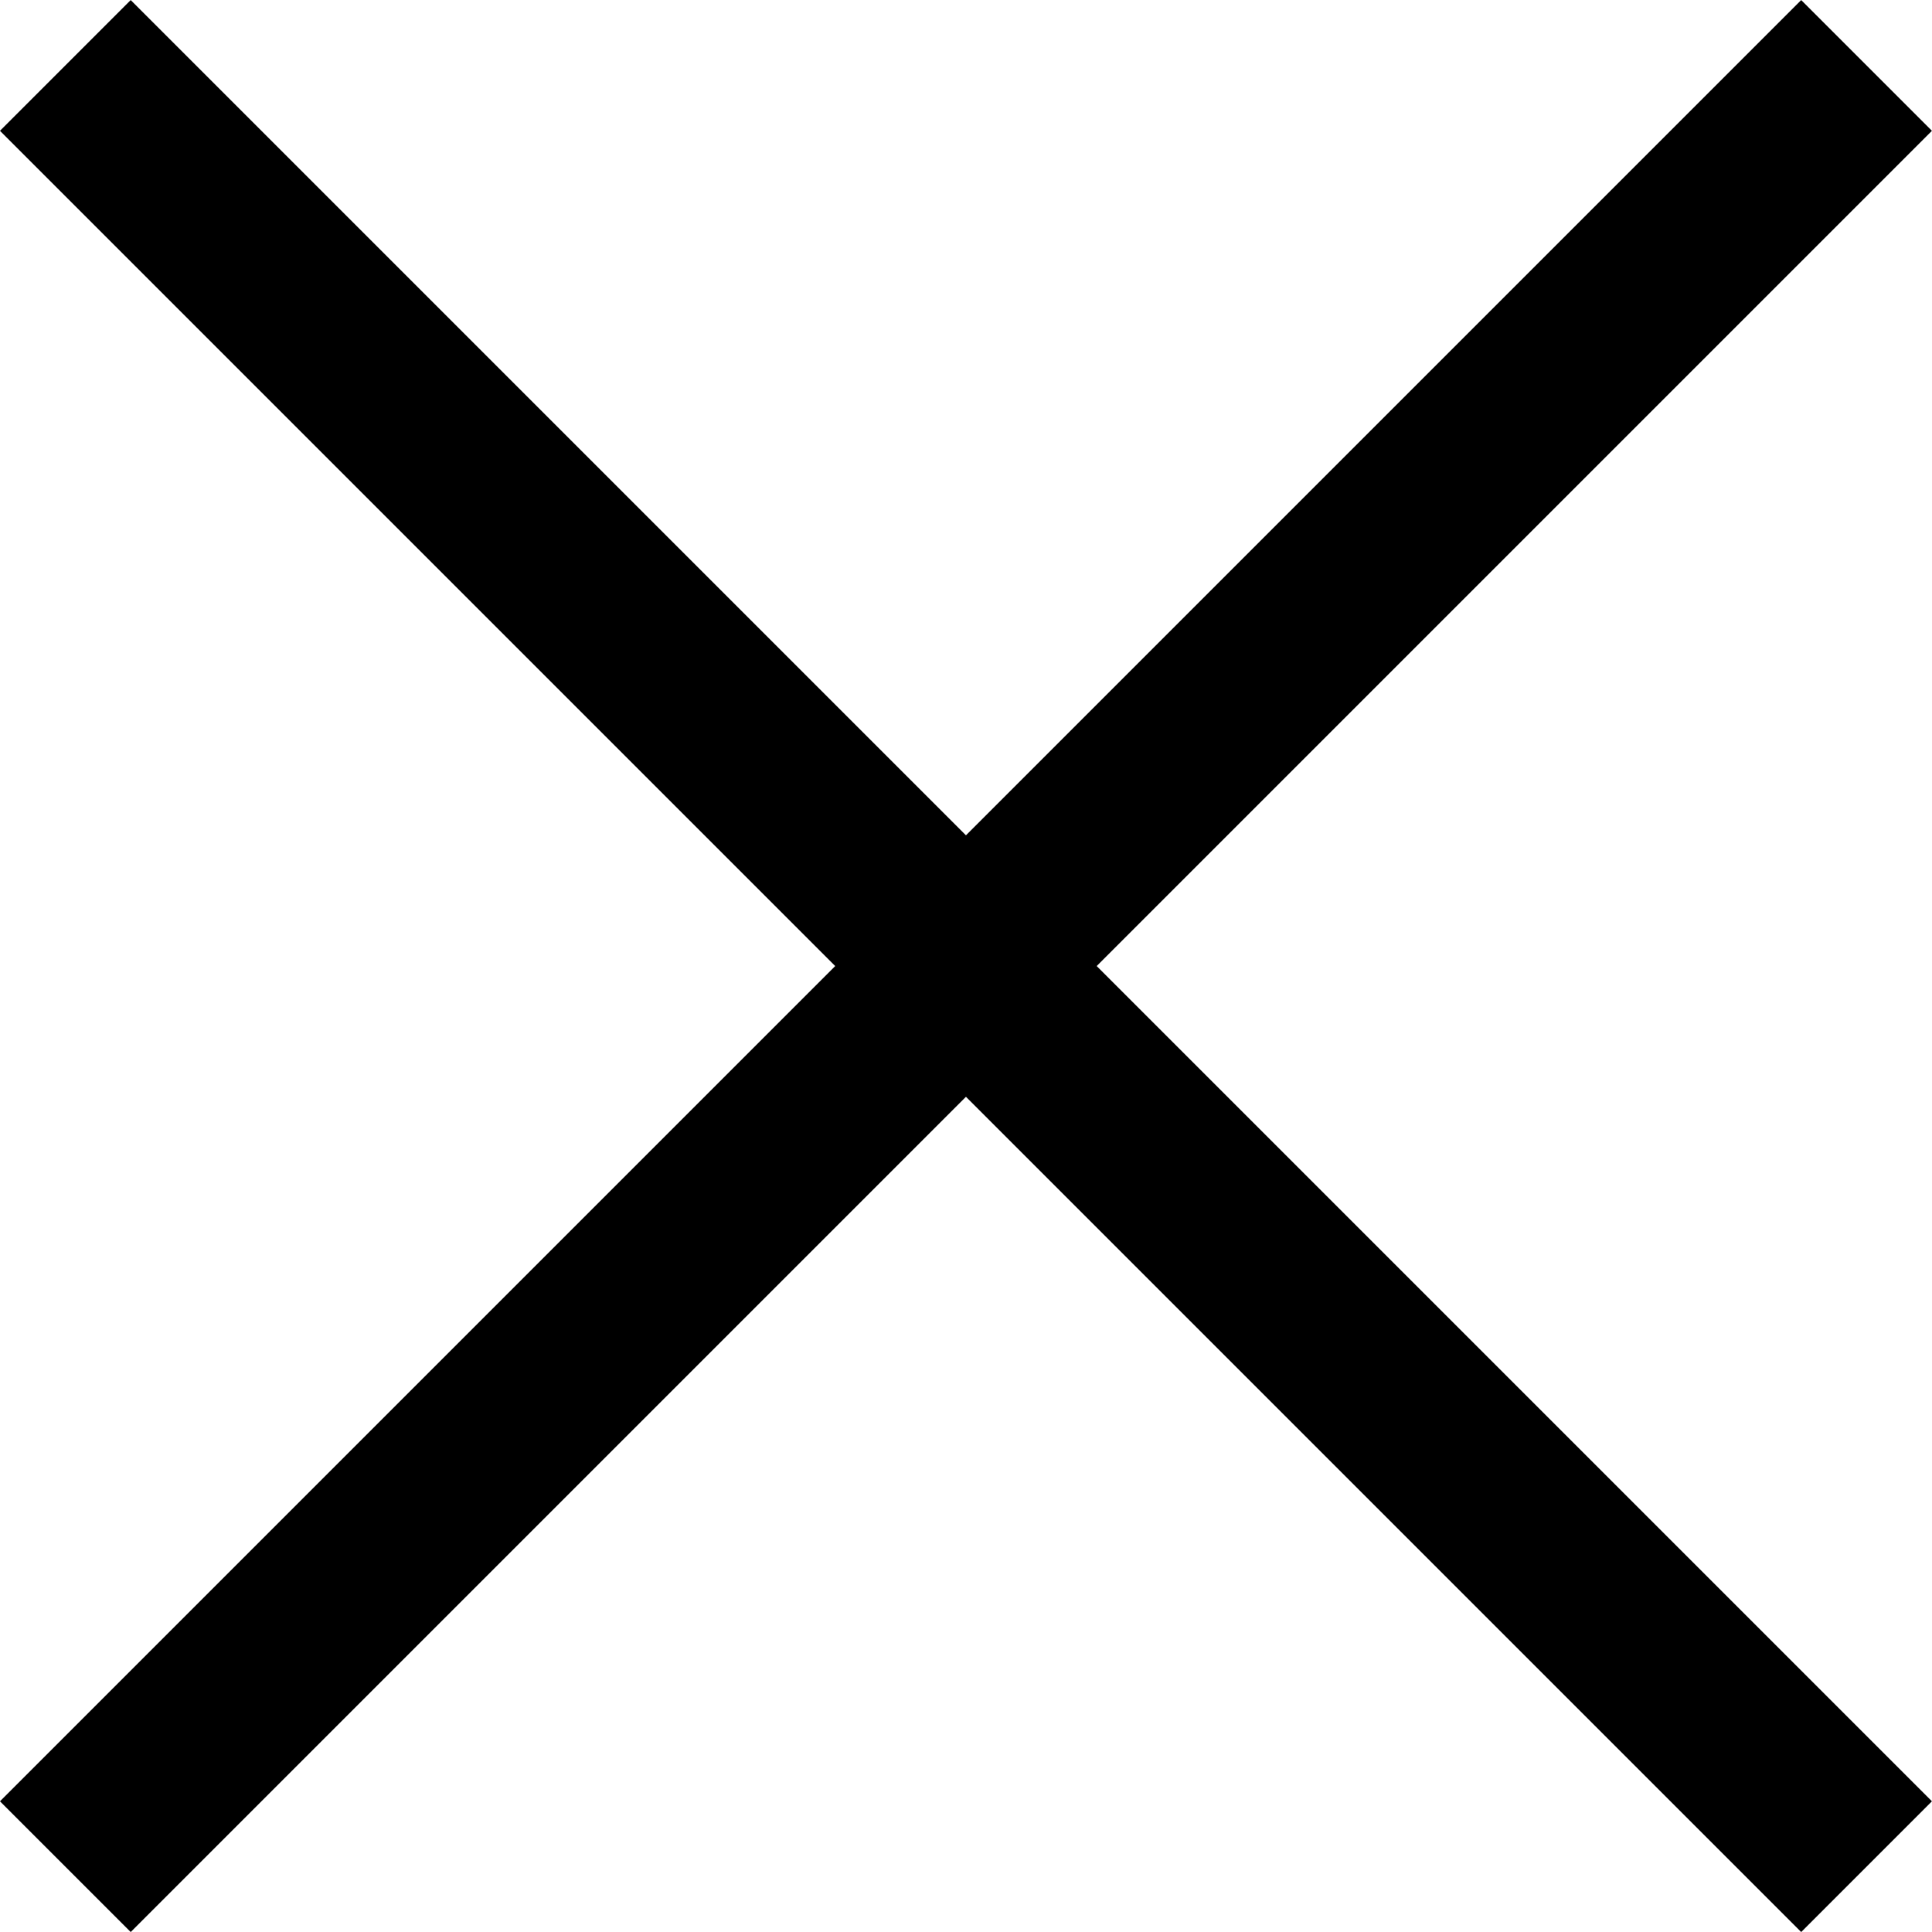 <svg xmlns="http://www.w3.org/2000/svg" width="18.808" height="18.808" viewBox="0 0 18.808 18.808">
  <g id="icon-close-big" transform="translate(-1040.018 -123.98)">
    <path id="Path_499" data-name="Path 499" d="M6378.654-215.383l17.535,17.535" transform="translate(-5338 340)" fill="none" stroke="#000" stroke-width="1.8"/>
    <path id="Path_500" data-name="Path 500" d="M6396.189-215.383l-17.535,17.535" transform="translate(-5338 340)" fill="none" stroke="#000" stroke-width="1.8"/>
  </g>
</svg>

